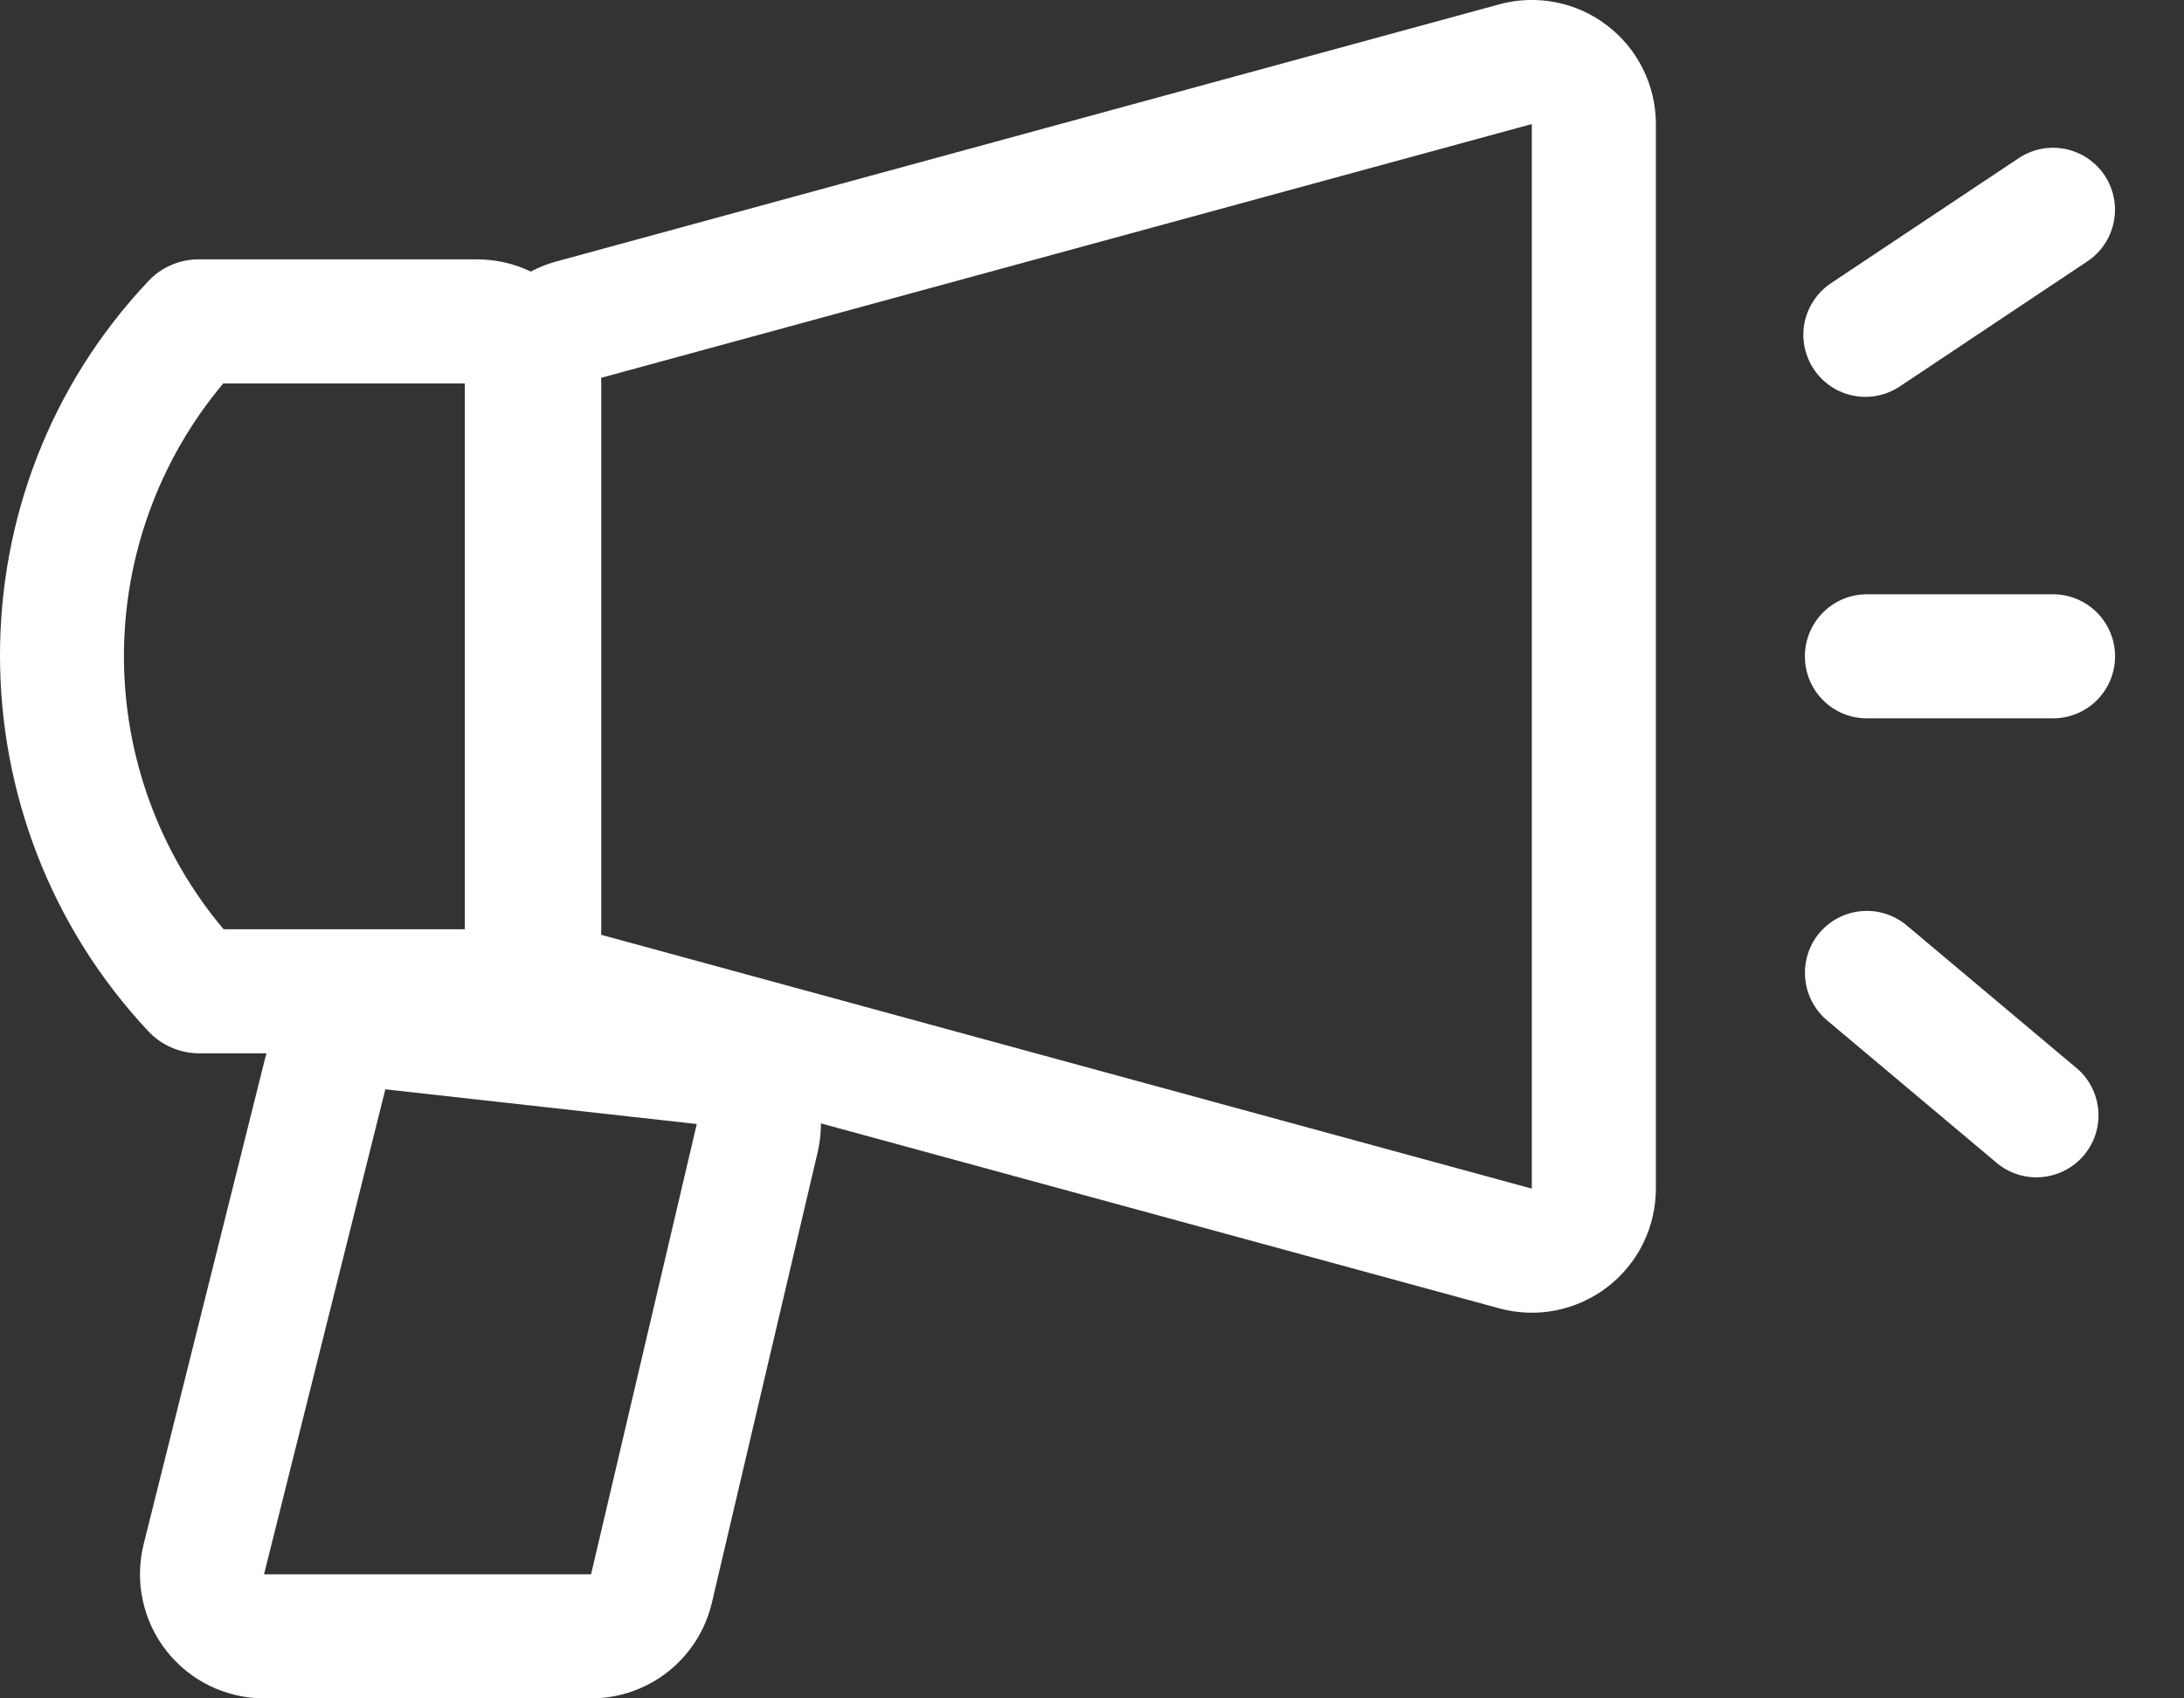 <svg width="27" height="21" viewBox="0 0 27 21" fill="none" xmlns="http://www.w3.org/2000/svg">
<rect x="0" y="0" width="27" height="21" fill="#333333" stroke="none"/>
<path fill-rule="evenodd" clip-rule="evenodd" d="M7.28 4.713V11.517L18.937 14.697V1.534L7.28 4.713ZM5.746 11.517C5.746 11.854 5.857 12.181 6.061 12.449C6.265 12.716 6.552 12.909 6.877 12.998L18.534 16.177C18.761 16.239 19 16.248 19.232 16.203C19.463 16.157 19.681 16.059 19.869 15.916C20.056 15.772 20.208 15.588 20.313 15.376C20.417 15.164 20.471 14.931 20.471 14.695V1.534C20.471 1.298 20.417 1.065 20.312 0.854C20.208 0.642 20.056 0.458 19.868 0.315C19.681 0.171 19.463 0.073 19.232 0.028C19 -0.017 18.761 -0.009 18.534 0.054L6.877 3.233C6.552 3.322 6.265 3.515 6.061 3.782C5.857 4.049 5.746 4.377 5.746 4.713V11.517Z" fill="white"/>
<path fill-rule="evenodd" clip-rule="evenodd" d="M2.764 11.49H5.899V4.741H2.76C1.966 5.687 1.532 6.882 1.532 8.116C1.533 9.351 1.969 10.545 2.764 11.49ZM5.899 13.024C6.306 13.024 6.696 12.862 6.984 12.574C7.272 12.287 7.433 11.896 7.433 11.49V4.741C7.433 4.334 7.272 3.944 6.984 3.656C6.696 3.369 6.306 3.207 5.899 3.207H2.453C2.338 3.207 2.224 3.23 2.119 3.276C2.013 3.321 1.918 3.387 1.839 3.471C-0.618 6.065 -0.607 10.148 1.836 12.754C1.916 12.838 2.012 12.906 2.119 12.952C2.226 12.999 2.341 13.023 2.457 13.024H5.899Z" fill="white"/>
<path fill-rule="evenodd" clip-rule="evenodd" d="M8.614 13.898L4.764 13.469L3.264 19.466H7.307L8.614 13.898ZM4.933 11.945C4.564 11.904 4.193 11.998 3.888 12.21C3.583 12.421 3.365 12.736 3.275 13.096L1.776 19.093C1.72 19.319 1.715 19.555 1.764 19.783C1.812 20.012 1.912 20.226 2.055 20.409C2.199 20.593 2.382 20.742 2.591 20.844C2.801 20.946 3.031 21 3.264 21H7.307C7.654 21 7.989 20.883 8.261 20.668C8.532 20.453 8.722 20.152 8.801 19.816L10.108 14.248C10.158 14.036 10.162 13.817 10.121 13.604C10.079 13.391 9.993 13.189 9.868 13.011C9.743 12.834 9.581 12.685 9.394 12.575C9.207 12.465 8.999 12.396 8.783 12.372L4.933 11.945ZM26.019 2.169C26.131 2.338 26.172 2.545 26.132 2.744C26.092 2.944 25.975 3.119 25.805 3.232L23.505 4.766C23.421 4.825 23.326 4.867 23.226 4.889C23.126 4.911 23.022 4.913 22.921 4.894C22.82 4.875 22.724 4.837 22.639 4.78C22.553 4.723 22.48 4.65 22.423 4.565C22.366 4.48 22.327 4.384 22.308 4.283C22.288 4.182 22.29 4.078 22.311 3.978C22.333 3.878 22.375 3.783 22.434 3.699C22.493 3.615 22.568 3.544 22.655 3.489L24.956 1.956C25.125 1.843 25.332 1.802 25.531 1.842C25.731 1.882 25.906 2 26.019 2.169ZM22.313 8.115C22.313 7.912 22.394 7.717 22.538 7.573C22.681 7.429 22.876 7.348 23.08 7.348H25.381C25.584 7.348 25.779 7.429 25.923 7.573C26.067 7.717 26.148 7.912 26.148 8.115C26.148 8.319 26.067 8.514 25.923 8.658C25.779 8.802 25.584 8.882 25.381 8.882H23.08C22.876 8.882 22.681 8.802 22.538 8.658C22.394 8.514 22.313 8.319 22.313 8.115ZM22.492 11.536C22.557 11.459 22.637 11.395 22.726 11.349C22.816 11.303 22.913 11.274 23.014 11.266C23.114 11.257 23.215 11.268 23.312 11.299C23.408 11.33 23.497 11.379 23.574 11.444L25.69 13.222C25.838 13.355 25.927 13.54 25.941 13.738C25.955 13.936 25.891 14.132 25.763 14.284C25.635 14.436 25.453 14.532 25.256 14.553C25.058 14.574 24.861 14.517 24.704 14.395L22.587 12.616C22.432 12.485 22.334 12.298 22.317 12.095C22.299 11.893 22.362 11.692 22.492 11.536Z" fill="white"/>
</svg>
